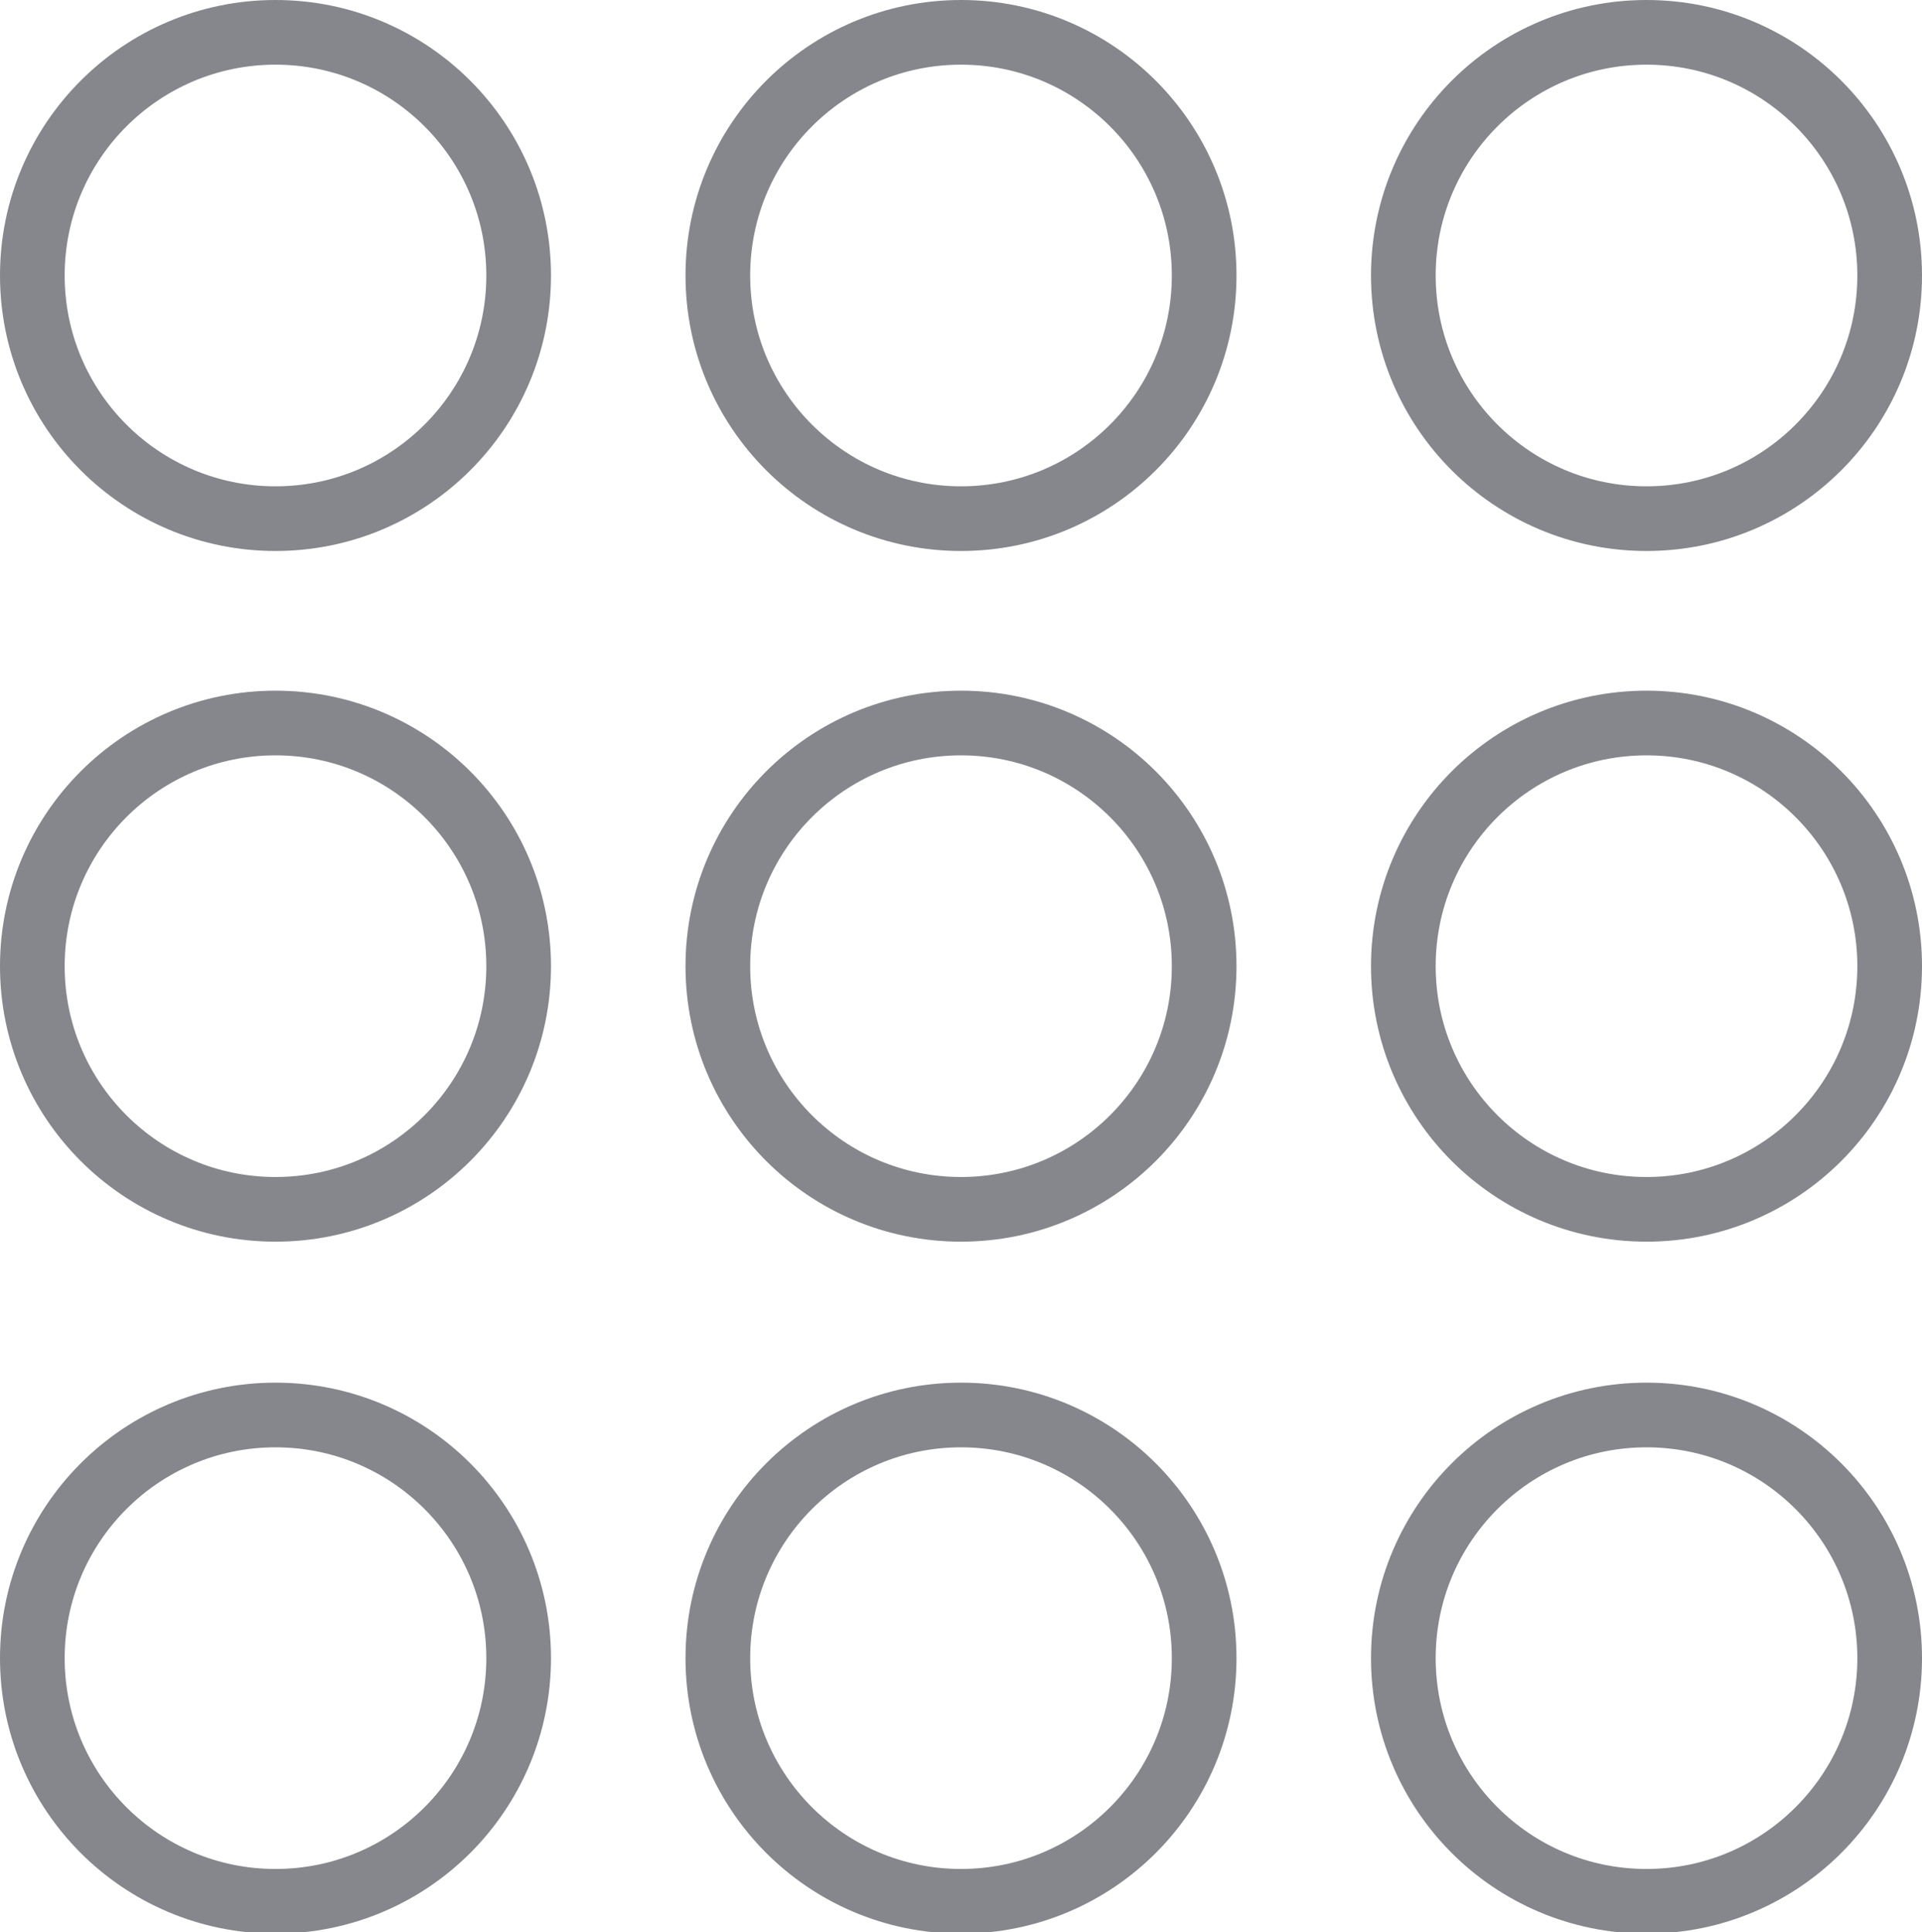 <svg xmlns="http://www.w3.org/2000/svg" viewBox="0 0 14.86 14.94"><defs><style>.cls-1{fill:none;stroke:#85878c;stroke-miterlimit:10;stroke-width:0.5px;}</style></defs><g id="Layer_2" data-name="Layer 2"><g id="Layer_1-2" data-name="Layer 1"><circle class="cls-1" cx="2.13" cy="2.13" r="1.88"/><circle class="cls-1" cx="7.43" cy="2.13" r="1.88"/><circle class="cls-1" cx="12.73" cy="2.13" r="1.88"/><circle class="cls-1" cx="2.13" cy="7.47" r="1.88"/><circle class="cls-1" cx="7.43" cy="7.47" r="1.88"/><circle class="cls-1" cx="12.73" cy="7.47" r="1.88"/><circle class="cls-1" cx="2.13" cy="12.82" r="1.88"/><circle class="cls-1" cx="7.43" cy="12.82" r="1.88"/><circle class="cls-1" cx="12.73" cy="12.82" r="1.88"/></g></g></svg>
